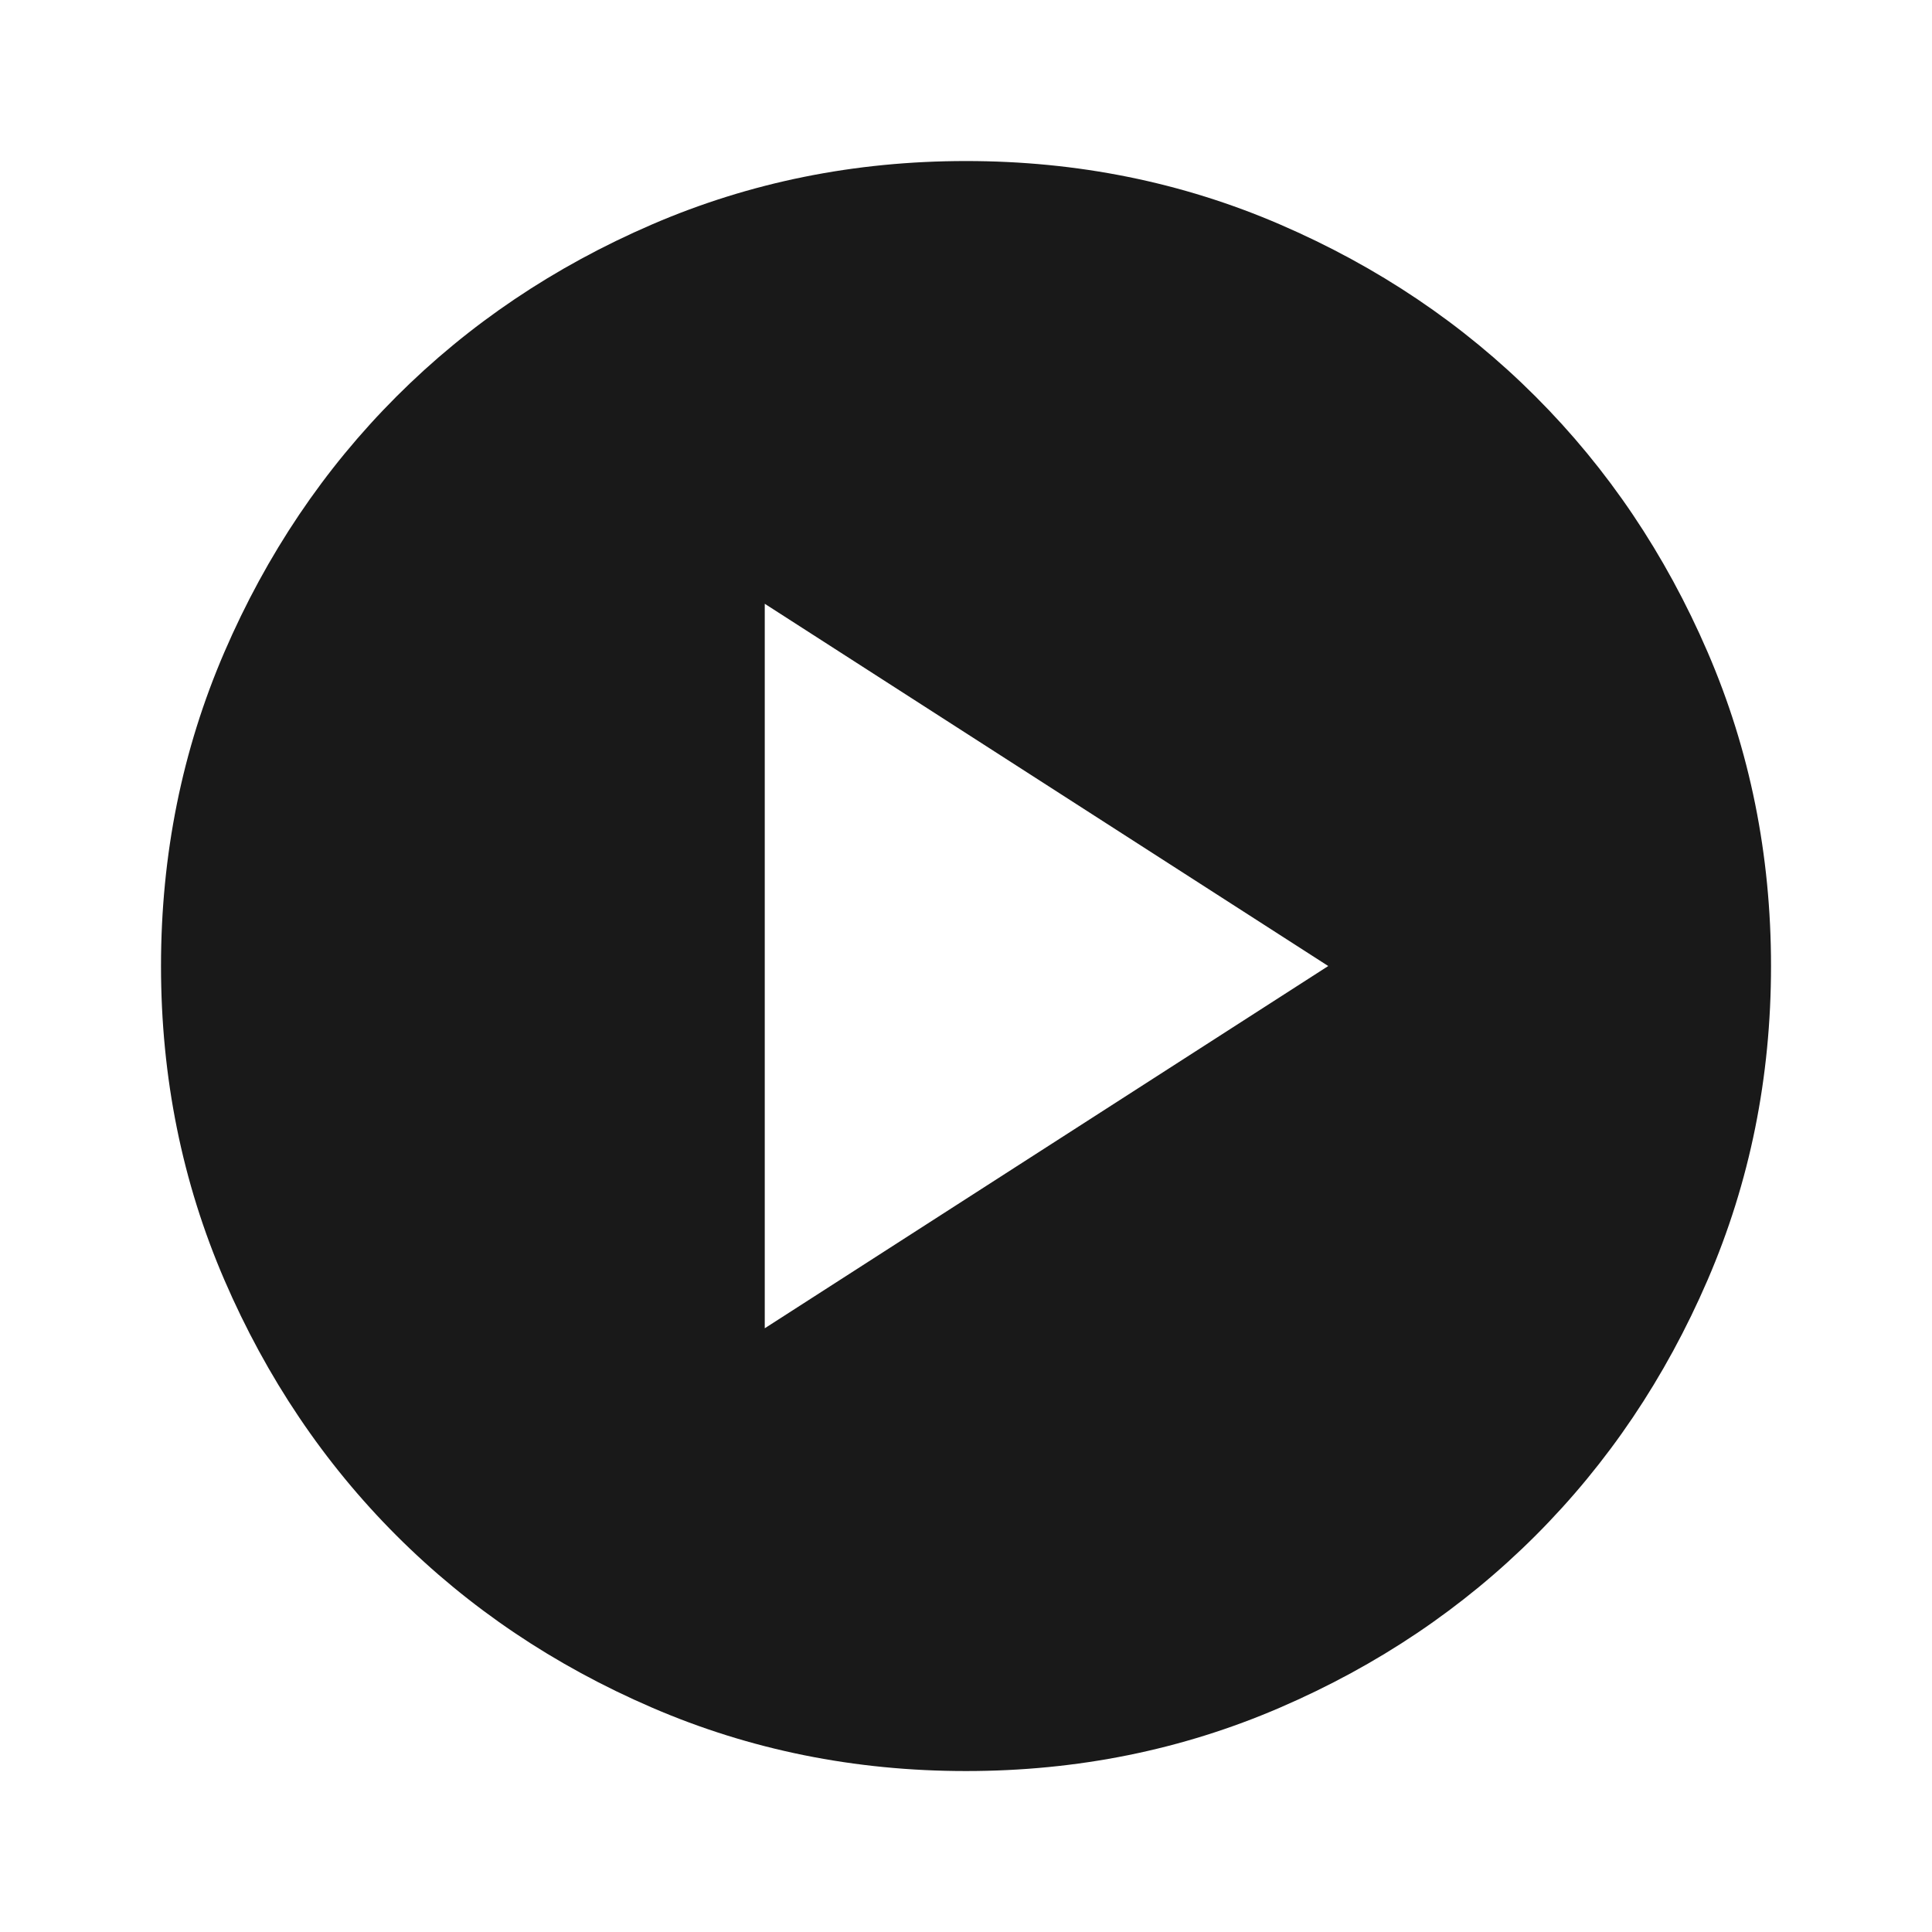 <?xml version="1.0" encoding="UTF-8"?> <svg xmlns="http://www.w3.org/2000/svg" width="68" height="68" viewBox="0 0 68 68" fill="none"><mask id="mask0_2830_334" style="mask-type:alpha" maskUnits="userSpaceOnUse" x="0" y="0" width="68" height="68"><rect width="68" height="68" fill="#D9D9D9"></rect></mask><g mask="url(#mask0_2830_334)"><path d="M26.917 46.751L46.75 34.001L26.917 21.251V46.751ZM34 62.335C30.081 62.335 26.398 61.591 22.95 60.103C19.503 58.616 16.505 56.597 13.954 54.047C11.405 51.497 9.386 48.498 7.898 45.051C6.411 41.604 5.667 37.921 5.667 34.001C5.667 30.082 6.411 26.398 7.898 22.951C9.386 19.504 11.405 16.506 13.954 13.956C16.505 11.405 19.503 9.387 22.95 7.899C26.398 6.412 30.081 5.668 34 5.668C37.92 5.668 41.603 6.412 45.05 7.899C48.498 9.387 51.496 11.405 54.046 13.956C56.596 16.506 58.615 19.504 60.102 22.951C61.59 26.398 62.334 30.082 62.334 34.001C62.334 37.921 61.59 41.604 60.102 45.051C58.615 48.498 56.596 51.497 54.046 54.047C51.496 56.597 48.498 58.616 45.05 60.103C41.603 61.591 37.92 62.335 34 62.335Z" fill="#191919"></path></g></svg> 